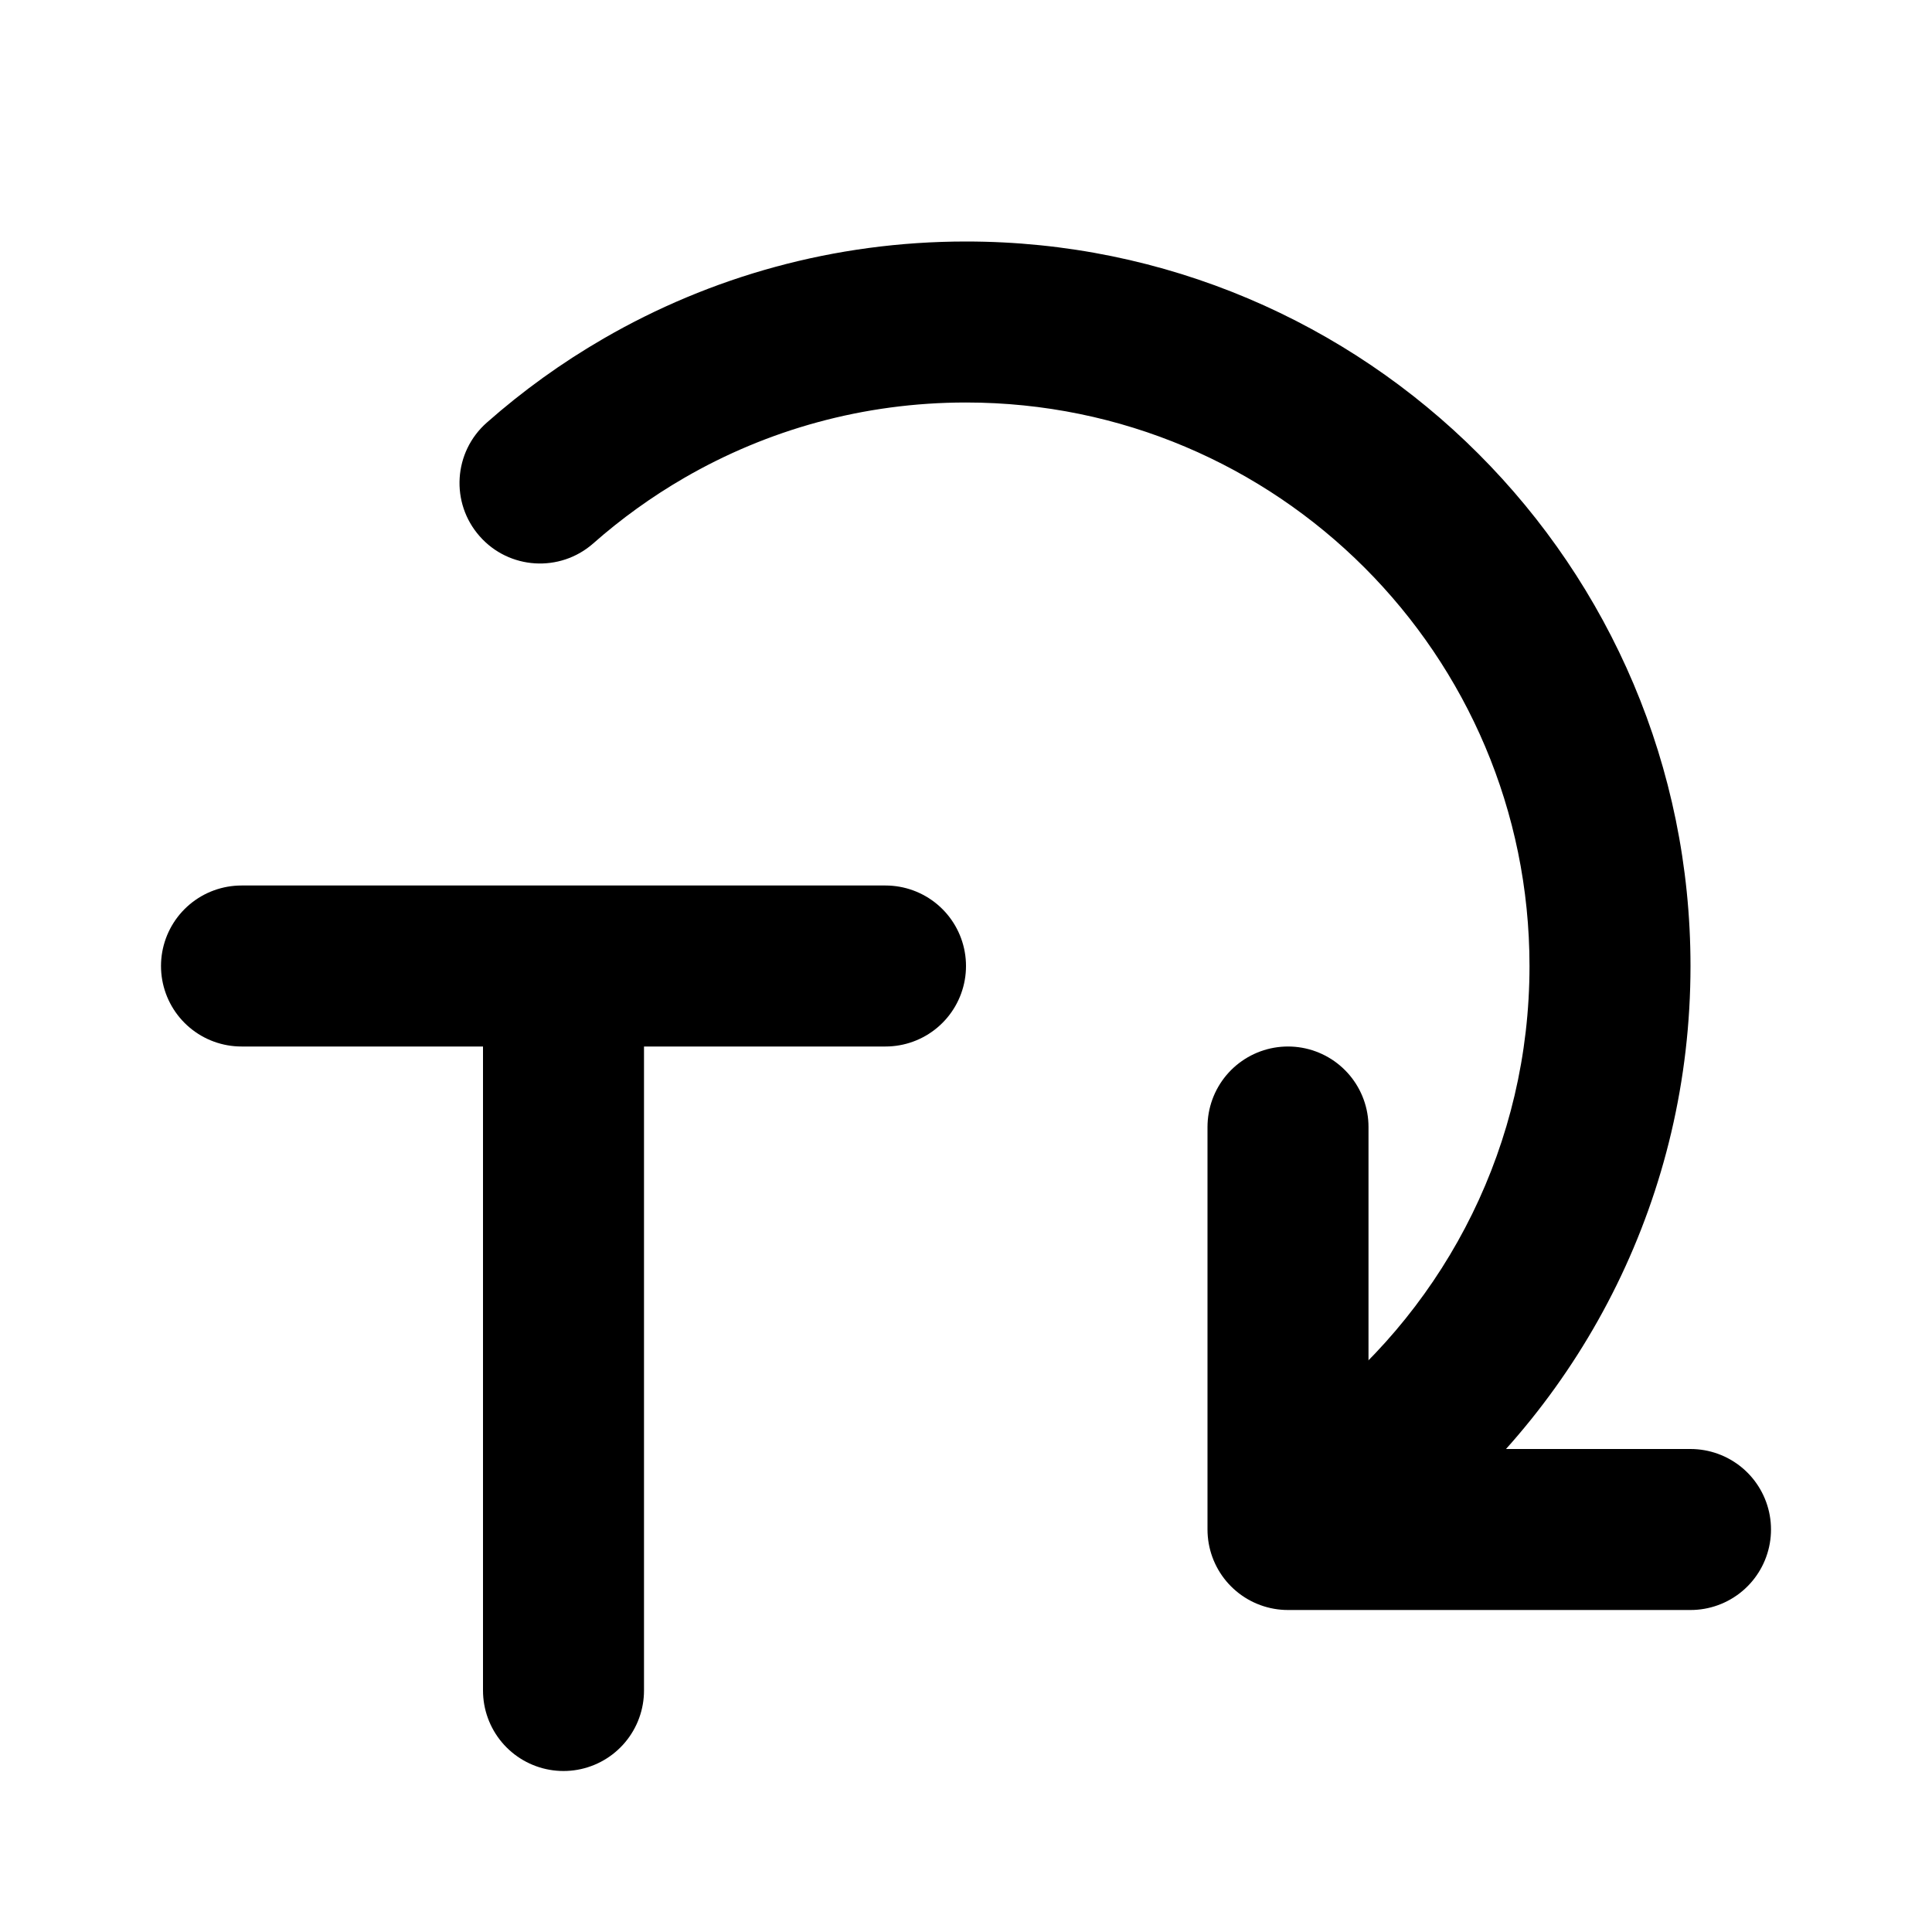 <svg width="24" height="24" viewBox="0 0 24 24" fill="none" xmlns="http://www.w3.org/2000/svg">
<path d="M7 21V12M7 12H3M7 12H11" stroke="black" stroke-width="2" stroke-linecap="round"/>
<path d="M21 19L16 19L16 14" stroke="black" stroke-width="2" stroke-linecap="round" stroke-linejoin="round"/>
<path d="M8 5.07L7.499 4.205L8 5.07ZM6.047 5.25C5.632 5.616 5.593 6.248 5.959 6.662C6.324 7.076 6.956 7.115 7.37 6.75L6.047 5.25ZM12 5C15.866 5 19 8.134 19 12H21C21 7.029 16.971 3 12 3V5ZM19 12C19 14.21 17.977 16.181 16.374 17.465L17.625 19.026C19.681 17.378 21 14.843 21 12H19ZM8.501 5.936C9.529 5.341 10.723 5 12 5V3C10.362 3 8.824 3.438 7.499 4.205L8.501 5.936ZM7.37 6.75C7.718 6.443 8.097 6.17 8.501 5.936L7.499 4.205C6.98 4.505 6.493 4.856 6.047 5.25L7.37 6.75Z" fill="black"/>
</svg>
